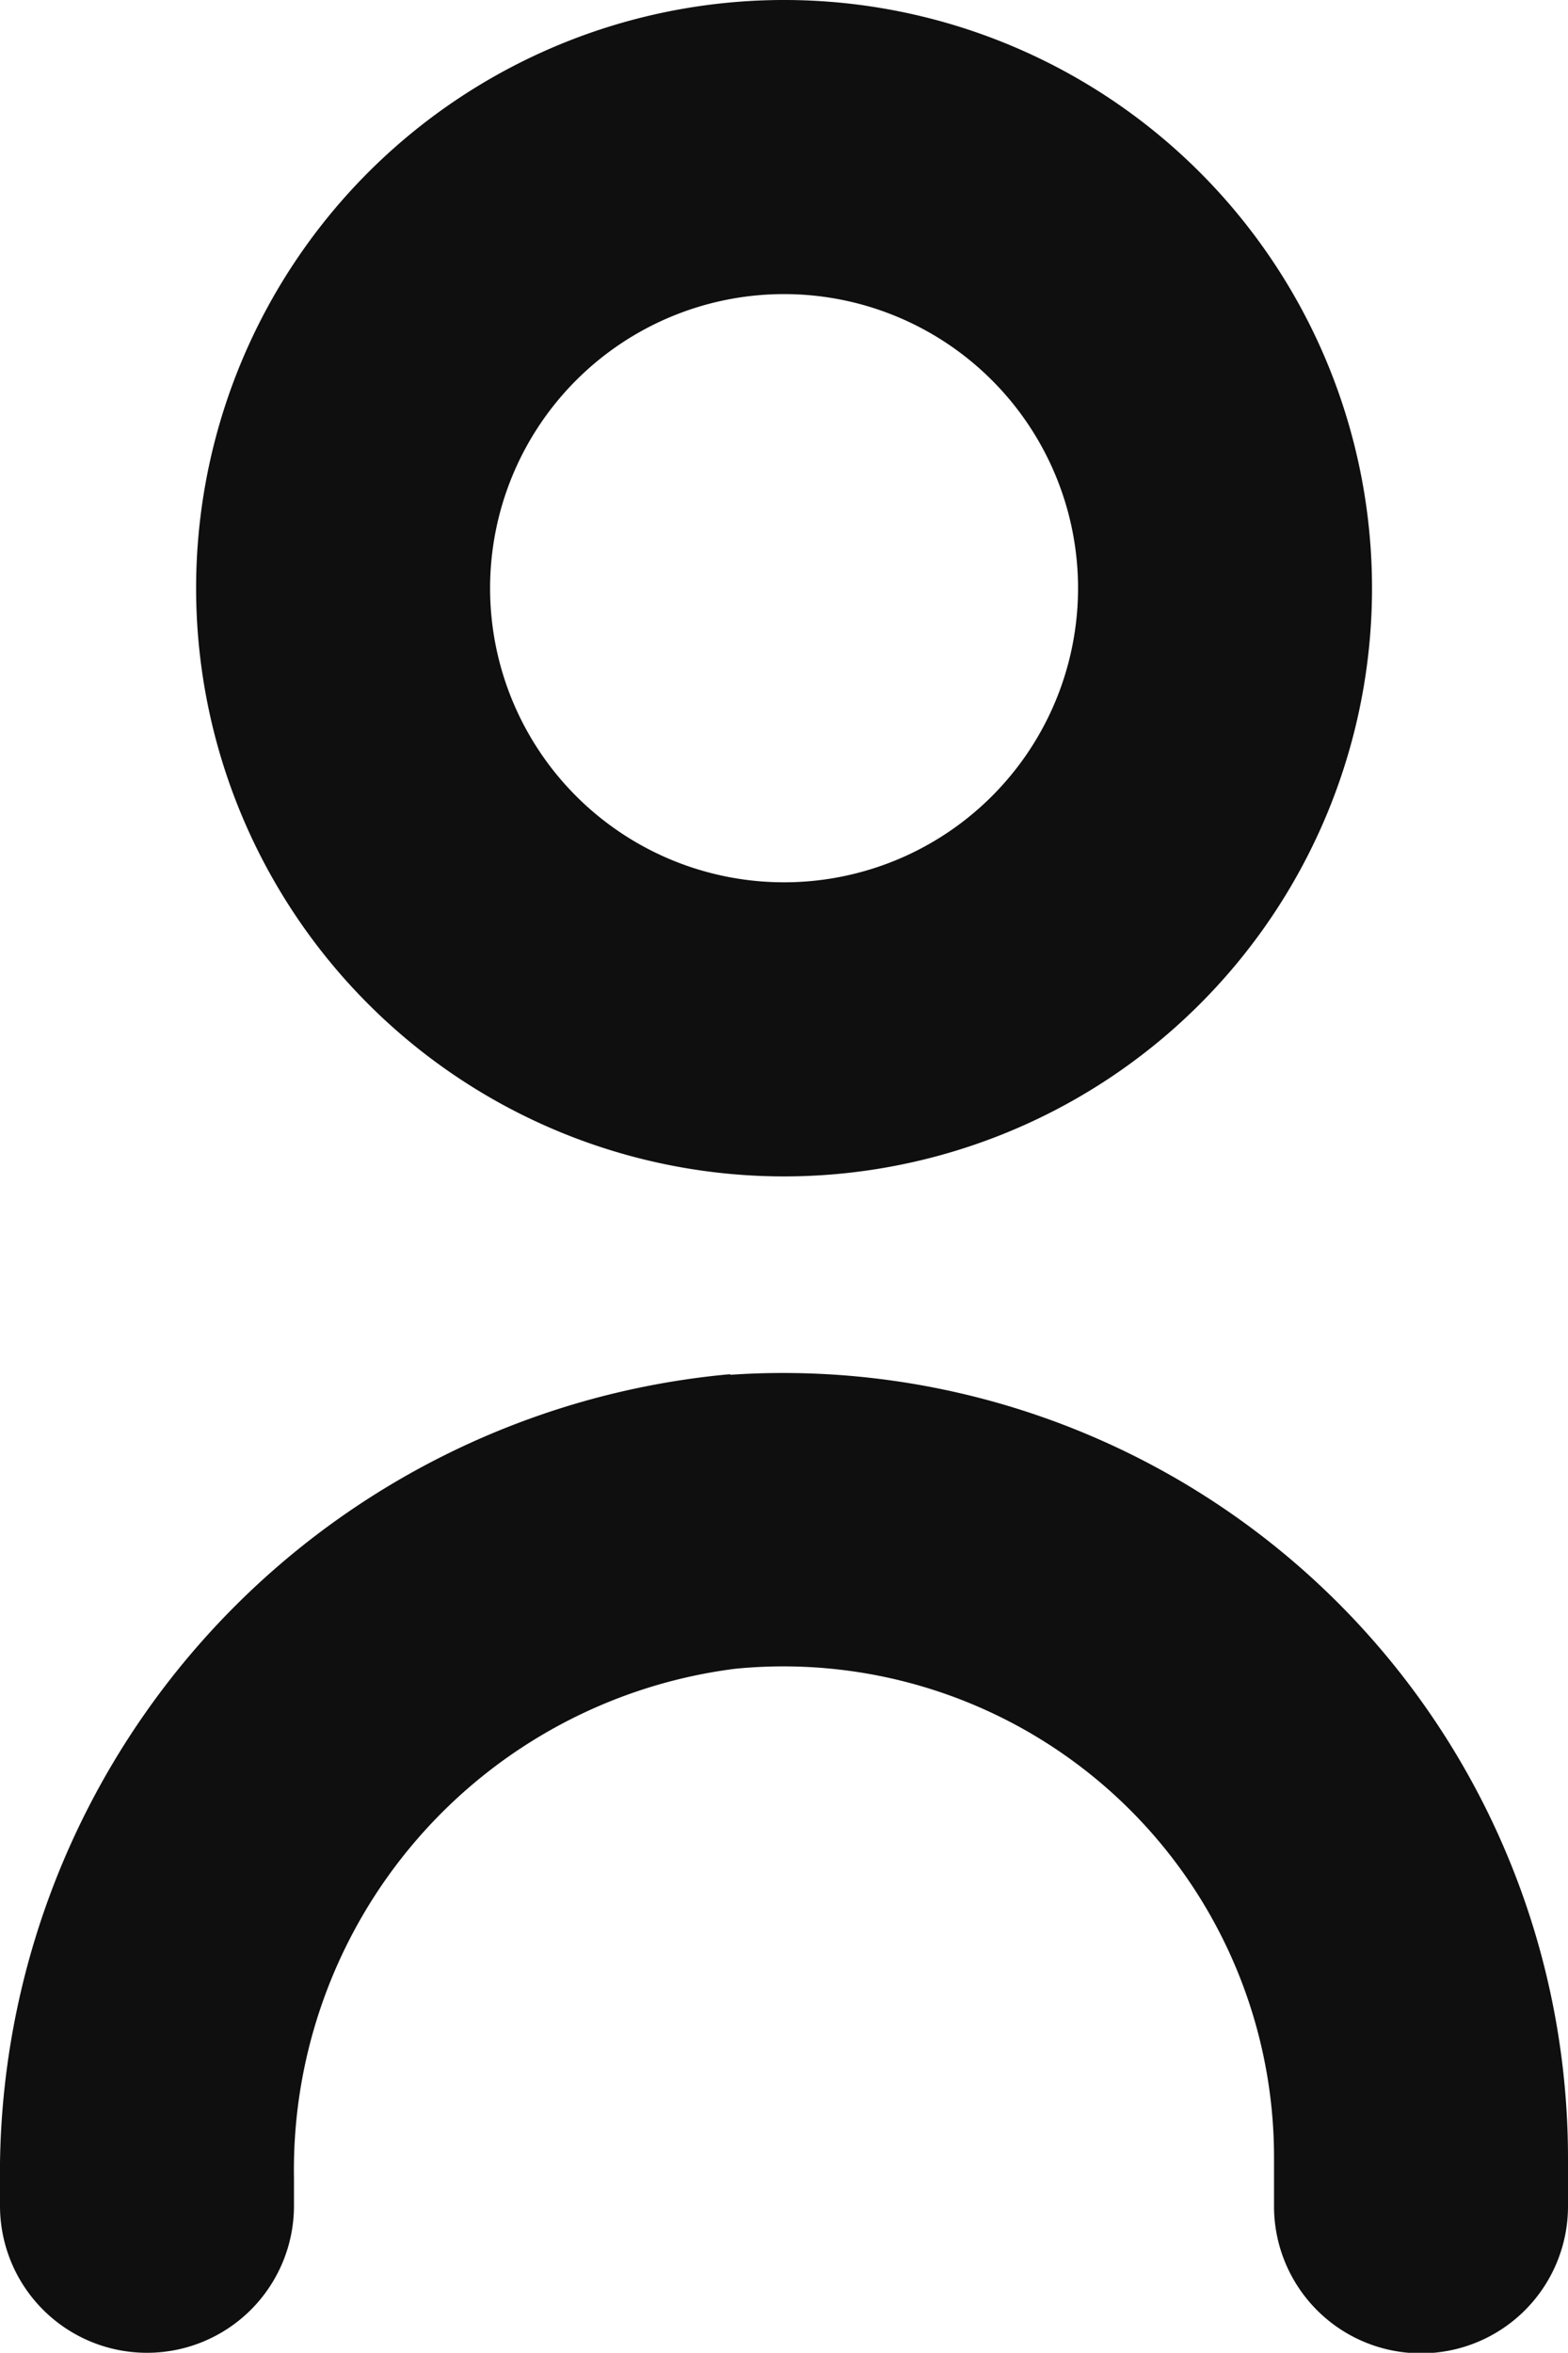 <?xml version="1.0" encoding="UTF-8"?> <svg xmlns="http://www.w3.org/2000/svg" xmlns:xlink="http://www.w3.org/1999/xlink" id="DARK_GREY_Log_In_Icon" data-name="DARK GREY Log In Icon" width="12.001" height="18" viewBox="0 0 12.001 18"><defs><clipPath id="clip-path"><rect id="Rectangle_30" data-name="Rectangle 30" width="12.001" height="18" fill="#0f0f0f"></rect></clipPath></defs><g id="Group_27" data-name="Group 27" clip-path="url(#clip-path)"><path id="Path_97" data-name="Path 97" d="M5.59,298.676A6.143,6.143,0,0,0,0,304.875v.163a1.125,1.125,0,1,0,2.25,0v-.208a3.865,3.865,0,0,1,3.375-3.9A3.755,3.755,0,0,1,9.733,304.3q.018.183.018.367v.375a1.125,1.125,0,0,0,2.25,0v-.375a6.007,6.007,0,0,0-6.013-6q-.2,0-.4.014" transform="translate(0 -288.163)" fill="#0f0f0f"></path><path id="Path_98" data-name="Path 98" d="M47.182,9a4.5,4.5,0,1,0-4.5-4.5,4.5,4.5,0,0,0,4.5,4.5m0-6.75a2.25,2.25,0,1,1-2.25,2.25,2.25,2.25,0,0,1,2.25-2.25" transform="translate(-41.181)" fill="#0f0f0f"></path></g></svg> 